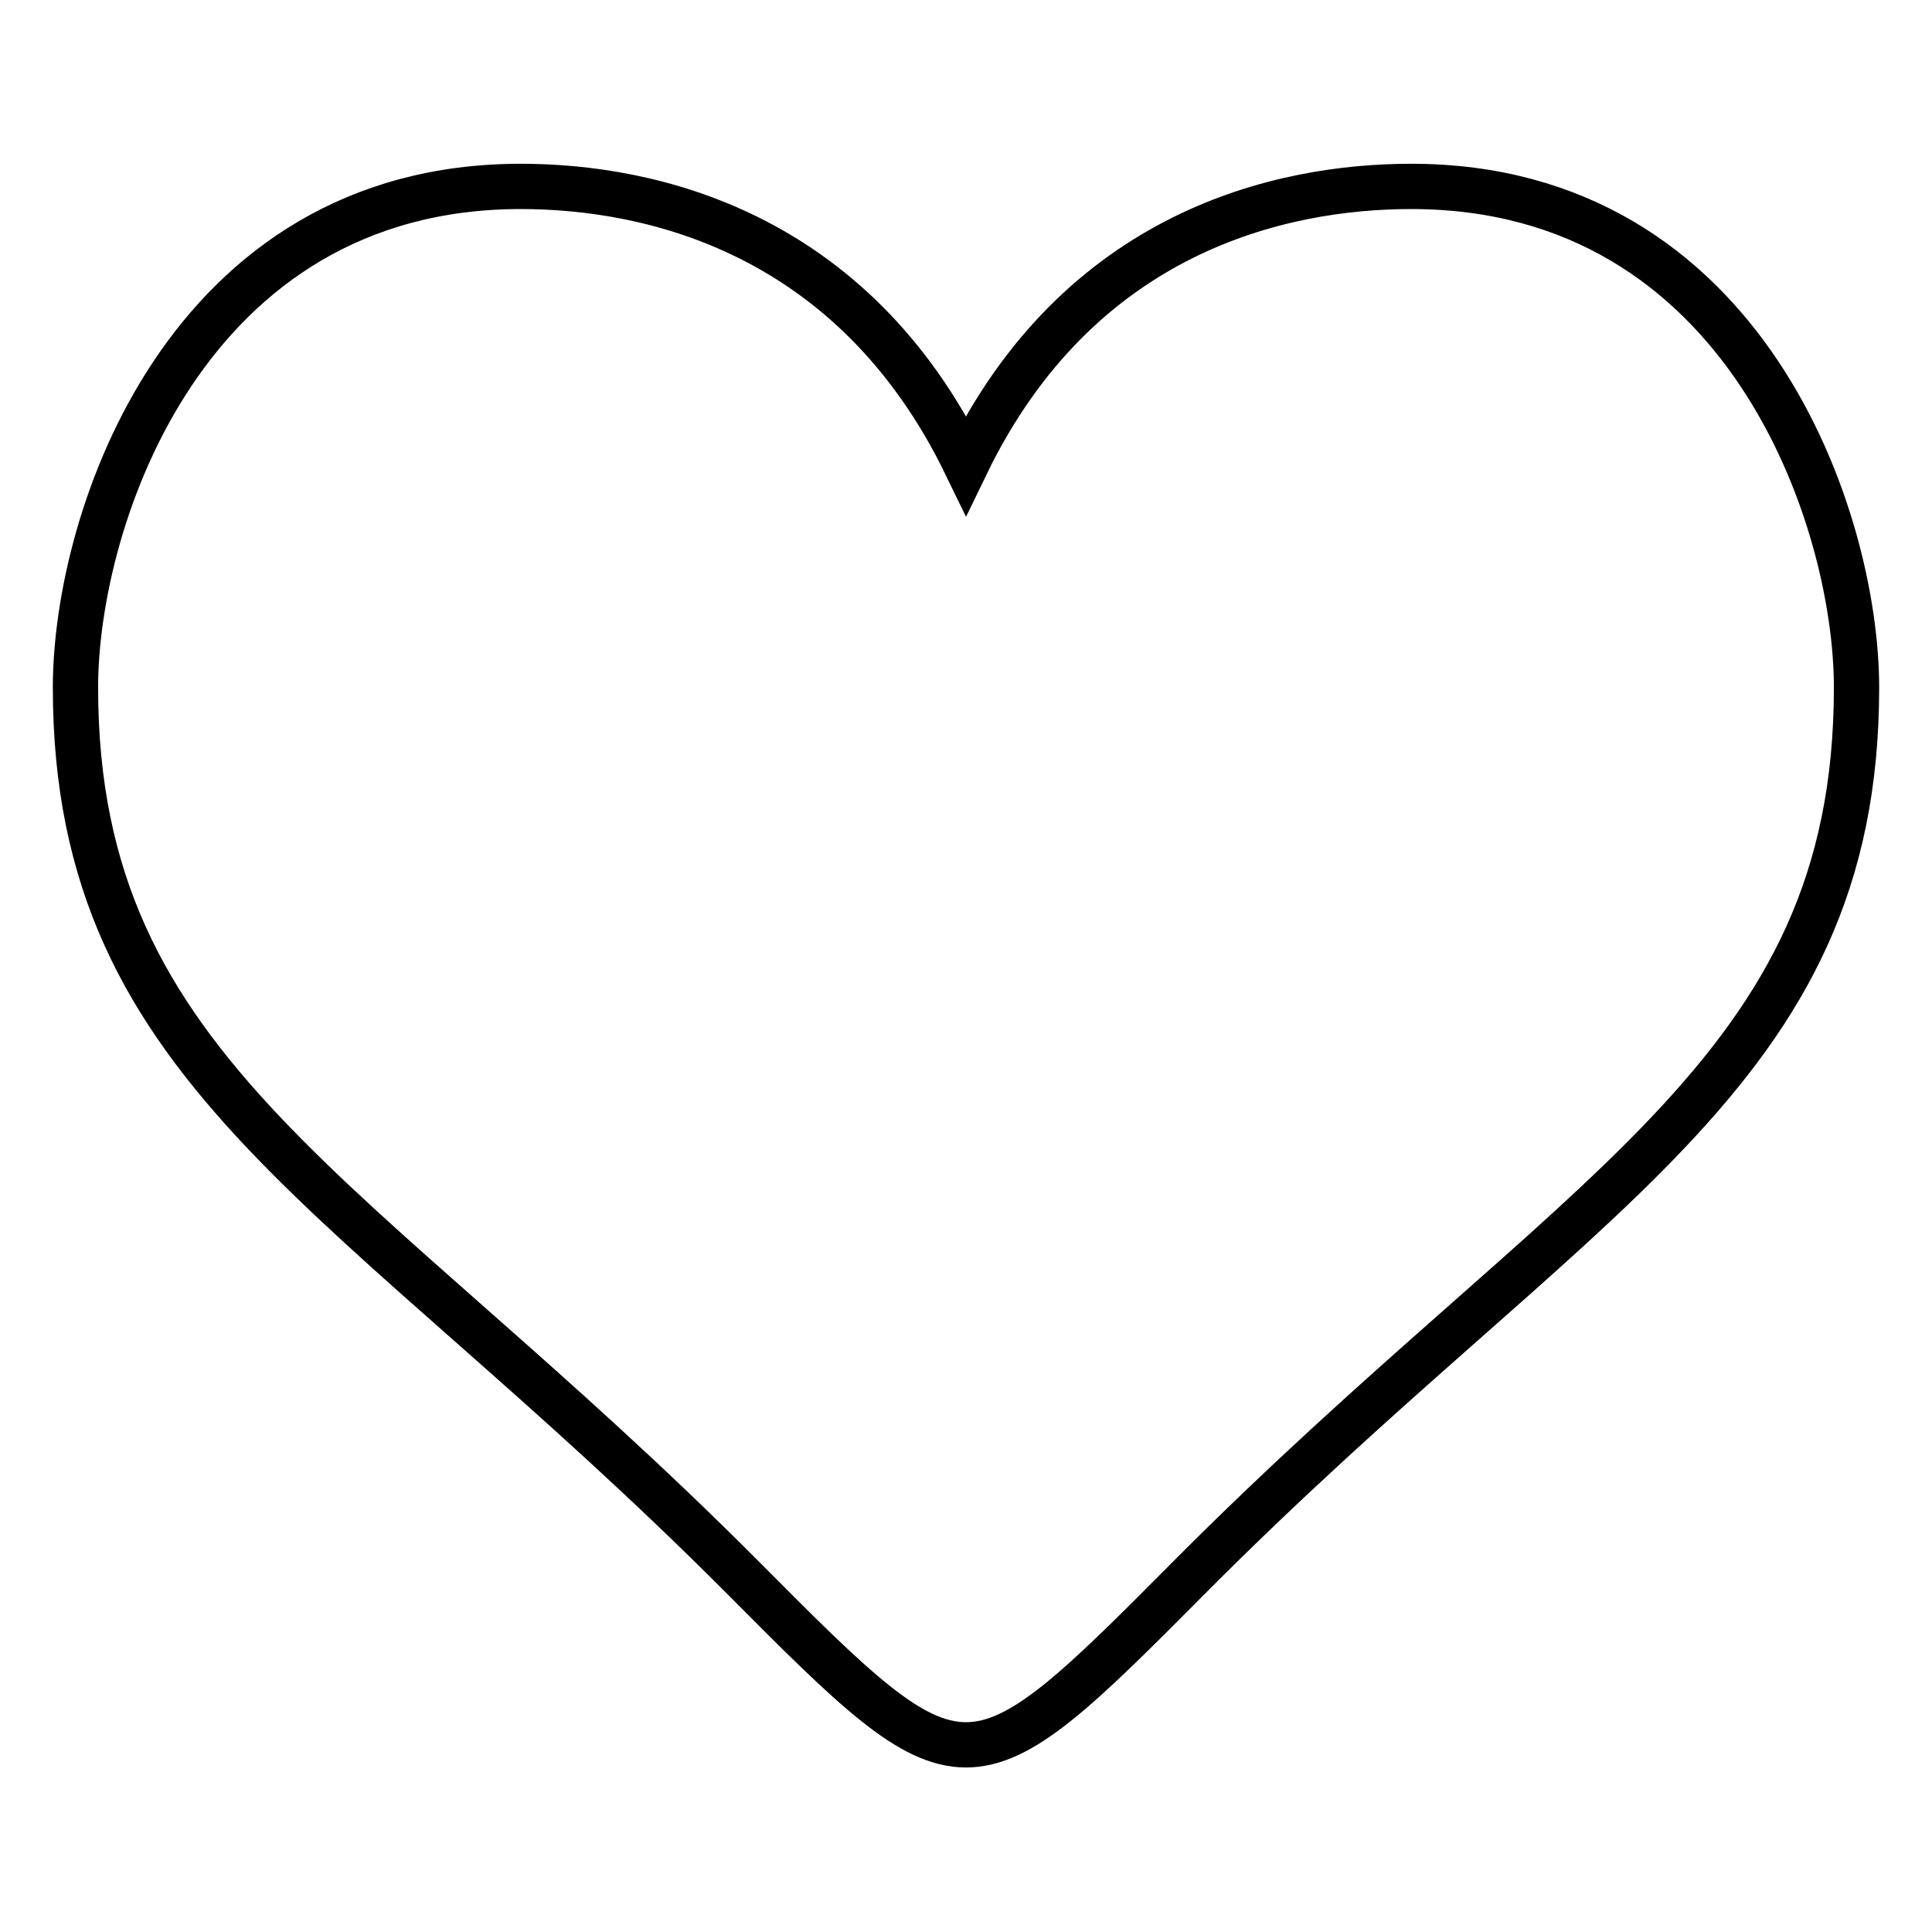 <?xml version="1.0" encoding="utf-8"?>
<!-- Svg Vector Icons : http://www.onlinewebfonts.com/icon -->
<!DOCTYPE svg PUBLIC "-//W3C//DTD SVG 1.1//EN" "http://www.w3.org/Graphics/SVG/1.1/DTD/svg11.dtd">
<svg version="1.1" xmlns="http://www.w3.org/2000/svg" xmlns:xlink="http://www.w3.org/1999/xlink" x="0px" y="0px" viewBox="0 0 256 256" enable-background="new 0 0 256 256" xml:space="preserve">
<g><g><path stroke-width="6" fill-opacity="0" stroke="#000000"  d="M187,24.7c-17.2,0-44,5.9-59,36.9c-15-30.9-41.8-36.9-59-36.9c-44.3,0-59,43.9-59,66.4c0,51.6,36.9,66.2,88.5,118c14.7,14.8,22.1,22.1,29.5,22.1c7.4,0,14.8-7.3,29.5-22.1c51.6-51.9,88.5-66.4,88.5-118C246,68.7,231.3,24.7,187,24.7z"/></g></g>
</svg>